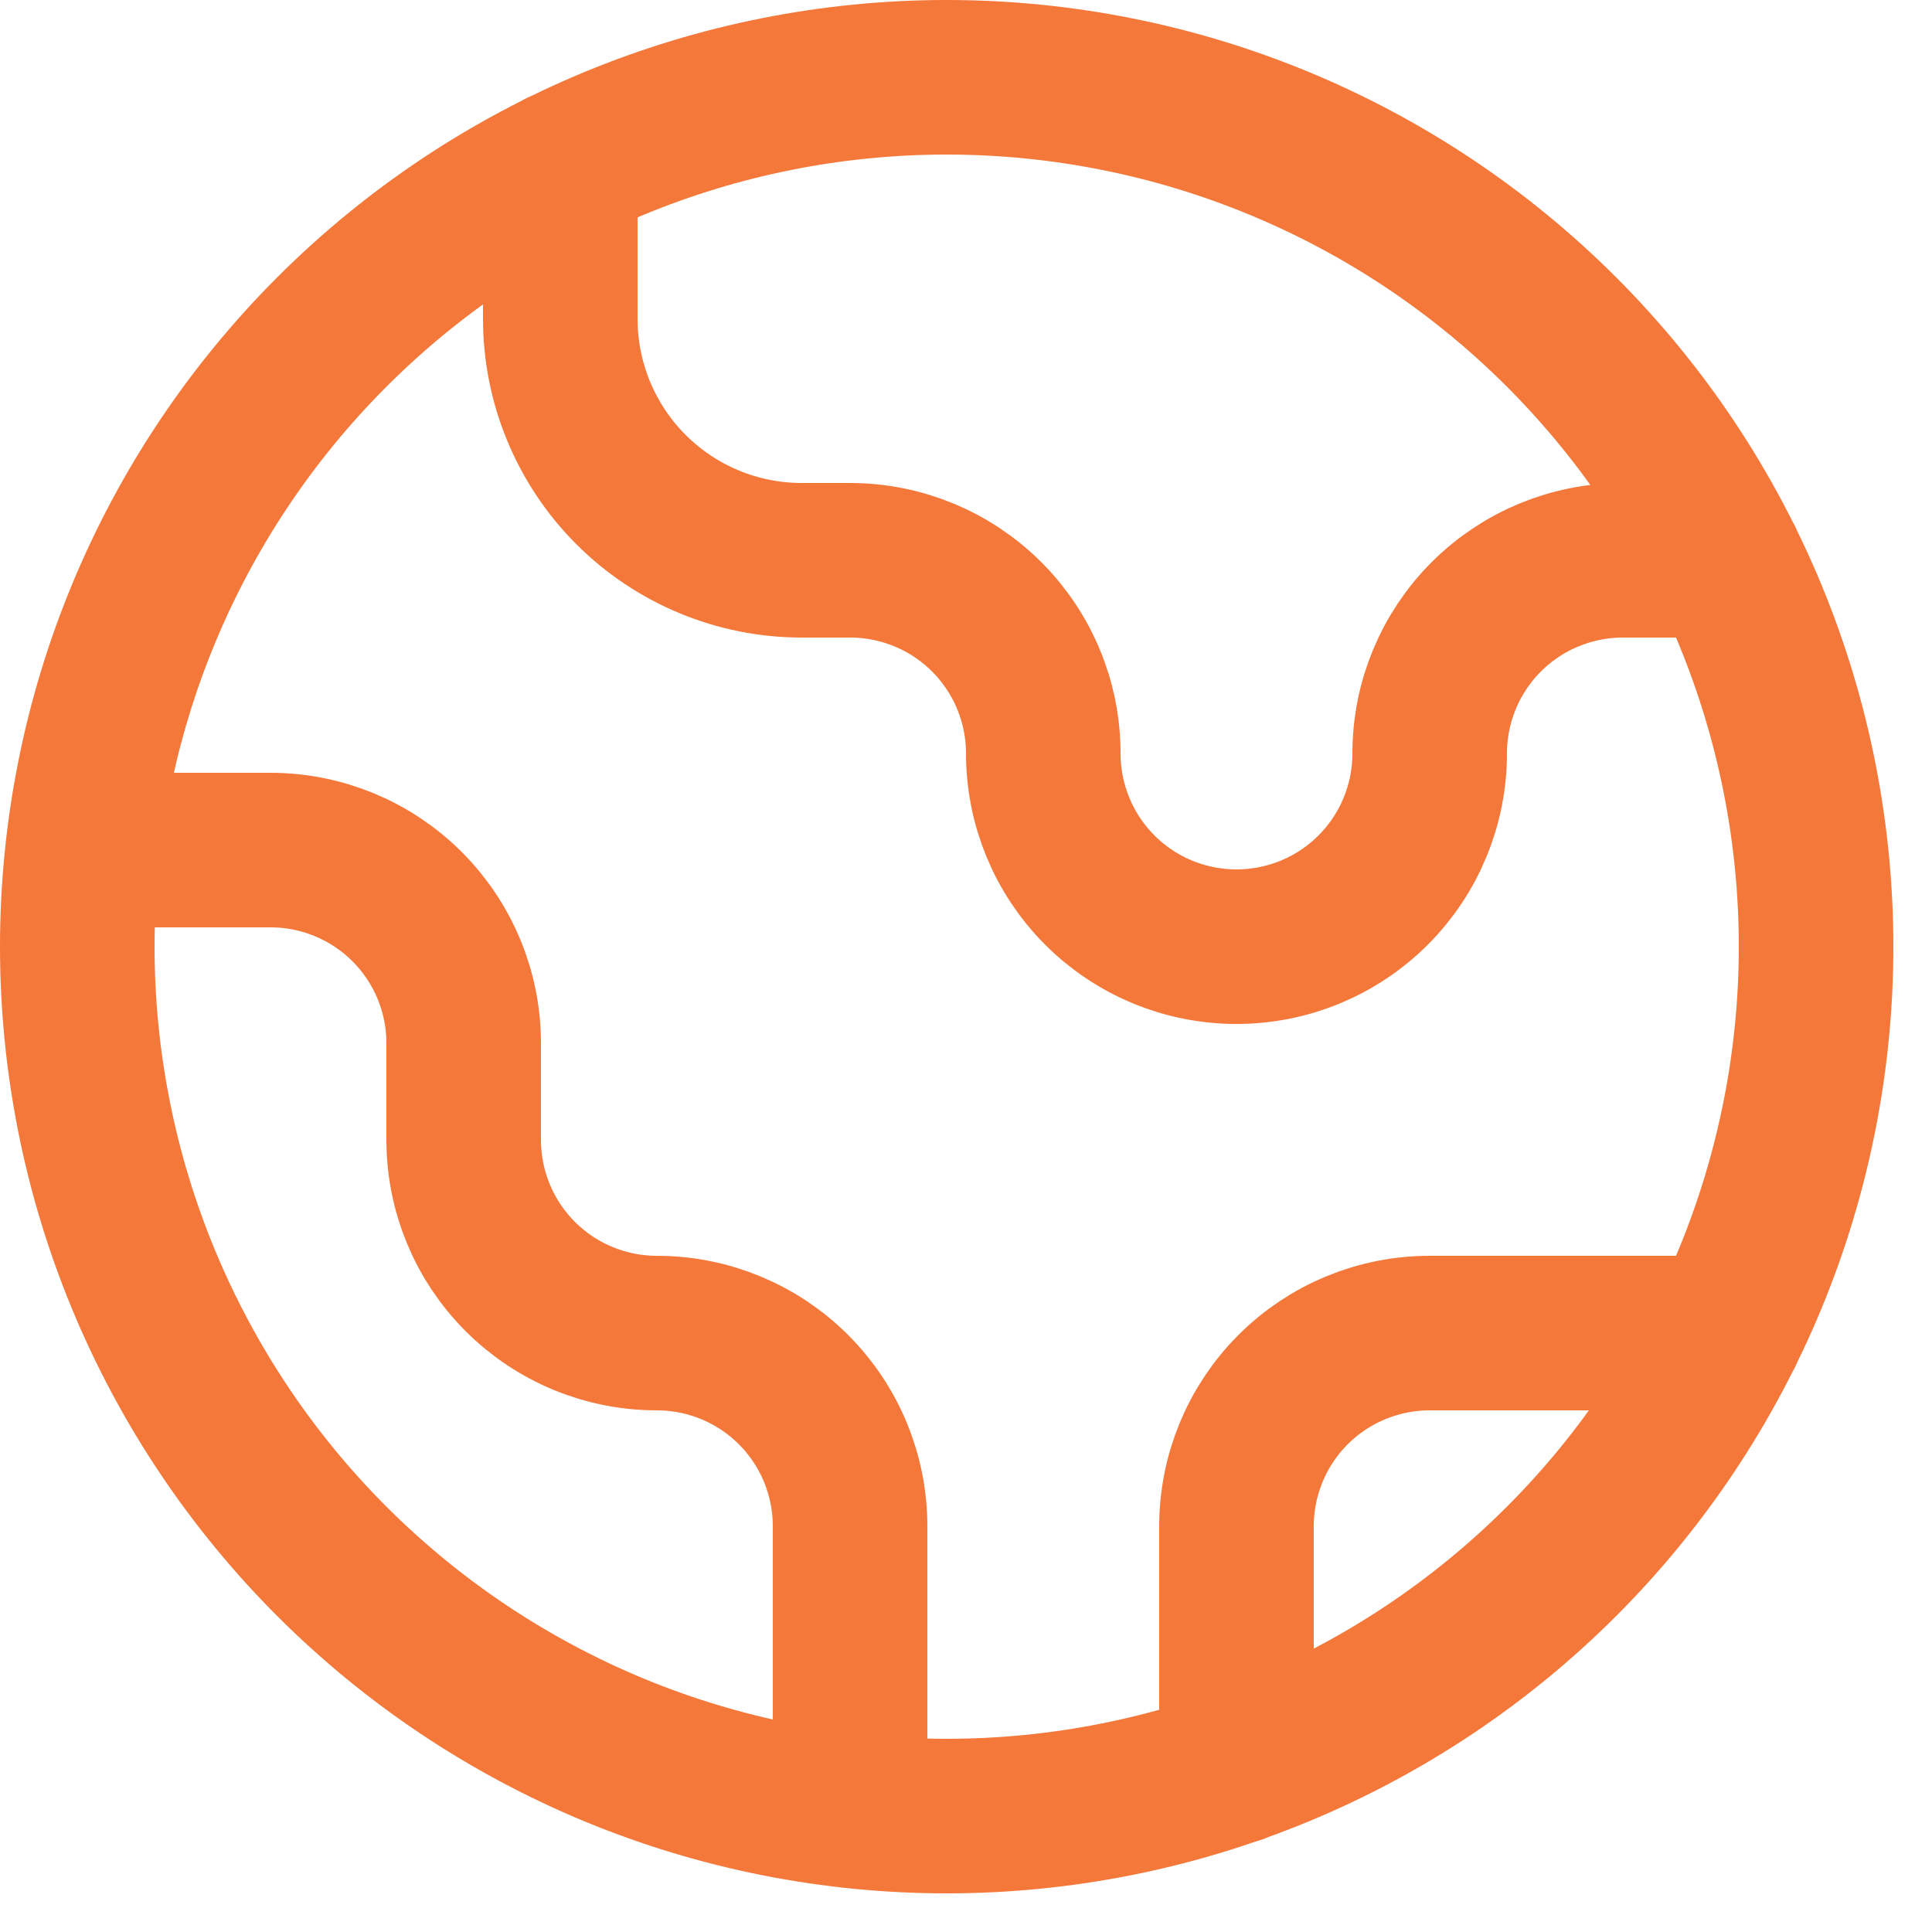 <?xml version="1.0" encoding="UTF-8"?> <svg xmlns="http://www.w3.org/2000/svg" width="25" height="25" viewBox="0 0 25 25" fill="none"> <path d="M1.069 11H3.5C4.163 11 4.799 11.263 5.268 11.732C5.737 12.201 6 12.837 6 13.5V14.75C6 15.413 6.263 16.049 6.732 16.518C7.201 16.987 7.837 17.25 8.5 17.25C9.163 17.25 9.799 17.513 10.268 17.982C10.737 18.451 11 19.087 11 19.75V23.431M7.25 2.169V4.125C7.25 4.954 7.579 5.749 8.165 6.335C8.751 6.921 9.546 7.25 10.375 7.25H11C11.663 7.25 12.299 7.513 12.768 7.982C13.237 8.451 13.5 9.087 13.5 9.75C13.5 10.413 13.763 11.049 14.232 11.518C14.701 11.987 15.337 12.25 16 12.25C16.663 12.25 17.299 11.987 17.768 11.518C18.237 11.049 18.5 10.413 18.5 9.75C18.5 9.087 18.763 8.451 19.232 7.982C19.701 7.513 20.337 7.25 21 7.25H22.33M16 22.86V19.75C16 19.087 16.263 18.451 16.732 17.982C17.201 17.513 17.837 17.25 18.5 17.25H22.33M23.5 12.25C23.5 13.727 23.209 15.19 22.644 16.555C22.078 17.92 21.25 19.16 20.205 20.205C19.16 21.25 17.92 22.078 16.555 22.644C15.19 23.209 13.727 23.5 12.25 23.5C10.773 23.5 9.31 23.209 7.945 22.644C6.58 22.078 5.34 21.25 4.295 20.205C3.25 19.16 2.422 17.92 1.856 16.555C1.291 15.19 1 13.727 1 12.25C1 9.266 2.185 6.405 4.295 4.295C6.405 2.185 9.266 1 12.25 1C15.234 1 18.095 2.185 20.205 4.295C22.315 6.405 23.5 9.266 23.5 12.25Z" stroke="#F4783A" stroke-width="2" stroke-linecap="round" stroke-linejoin="round"></path> </svg> 